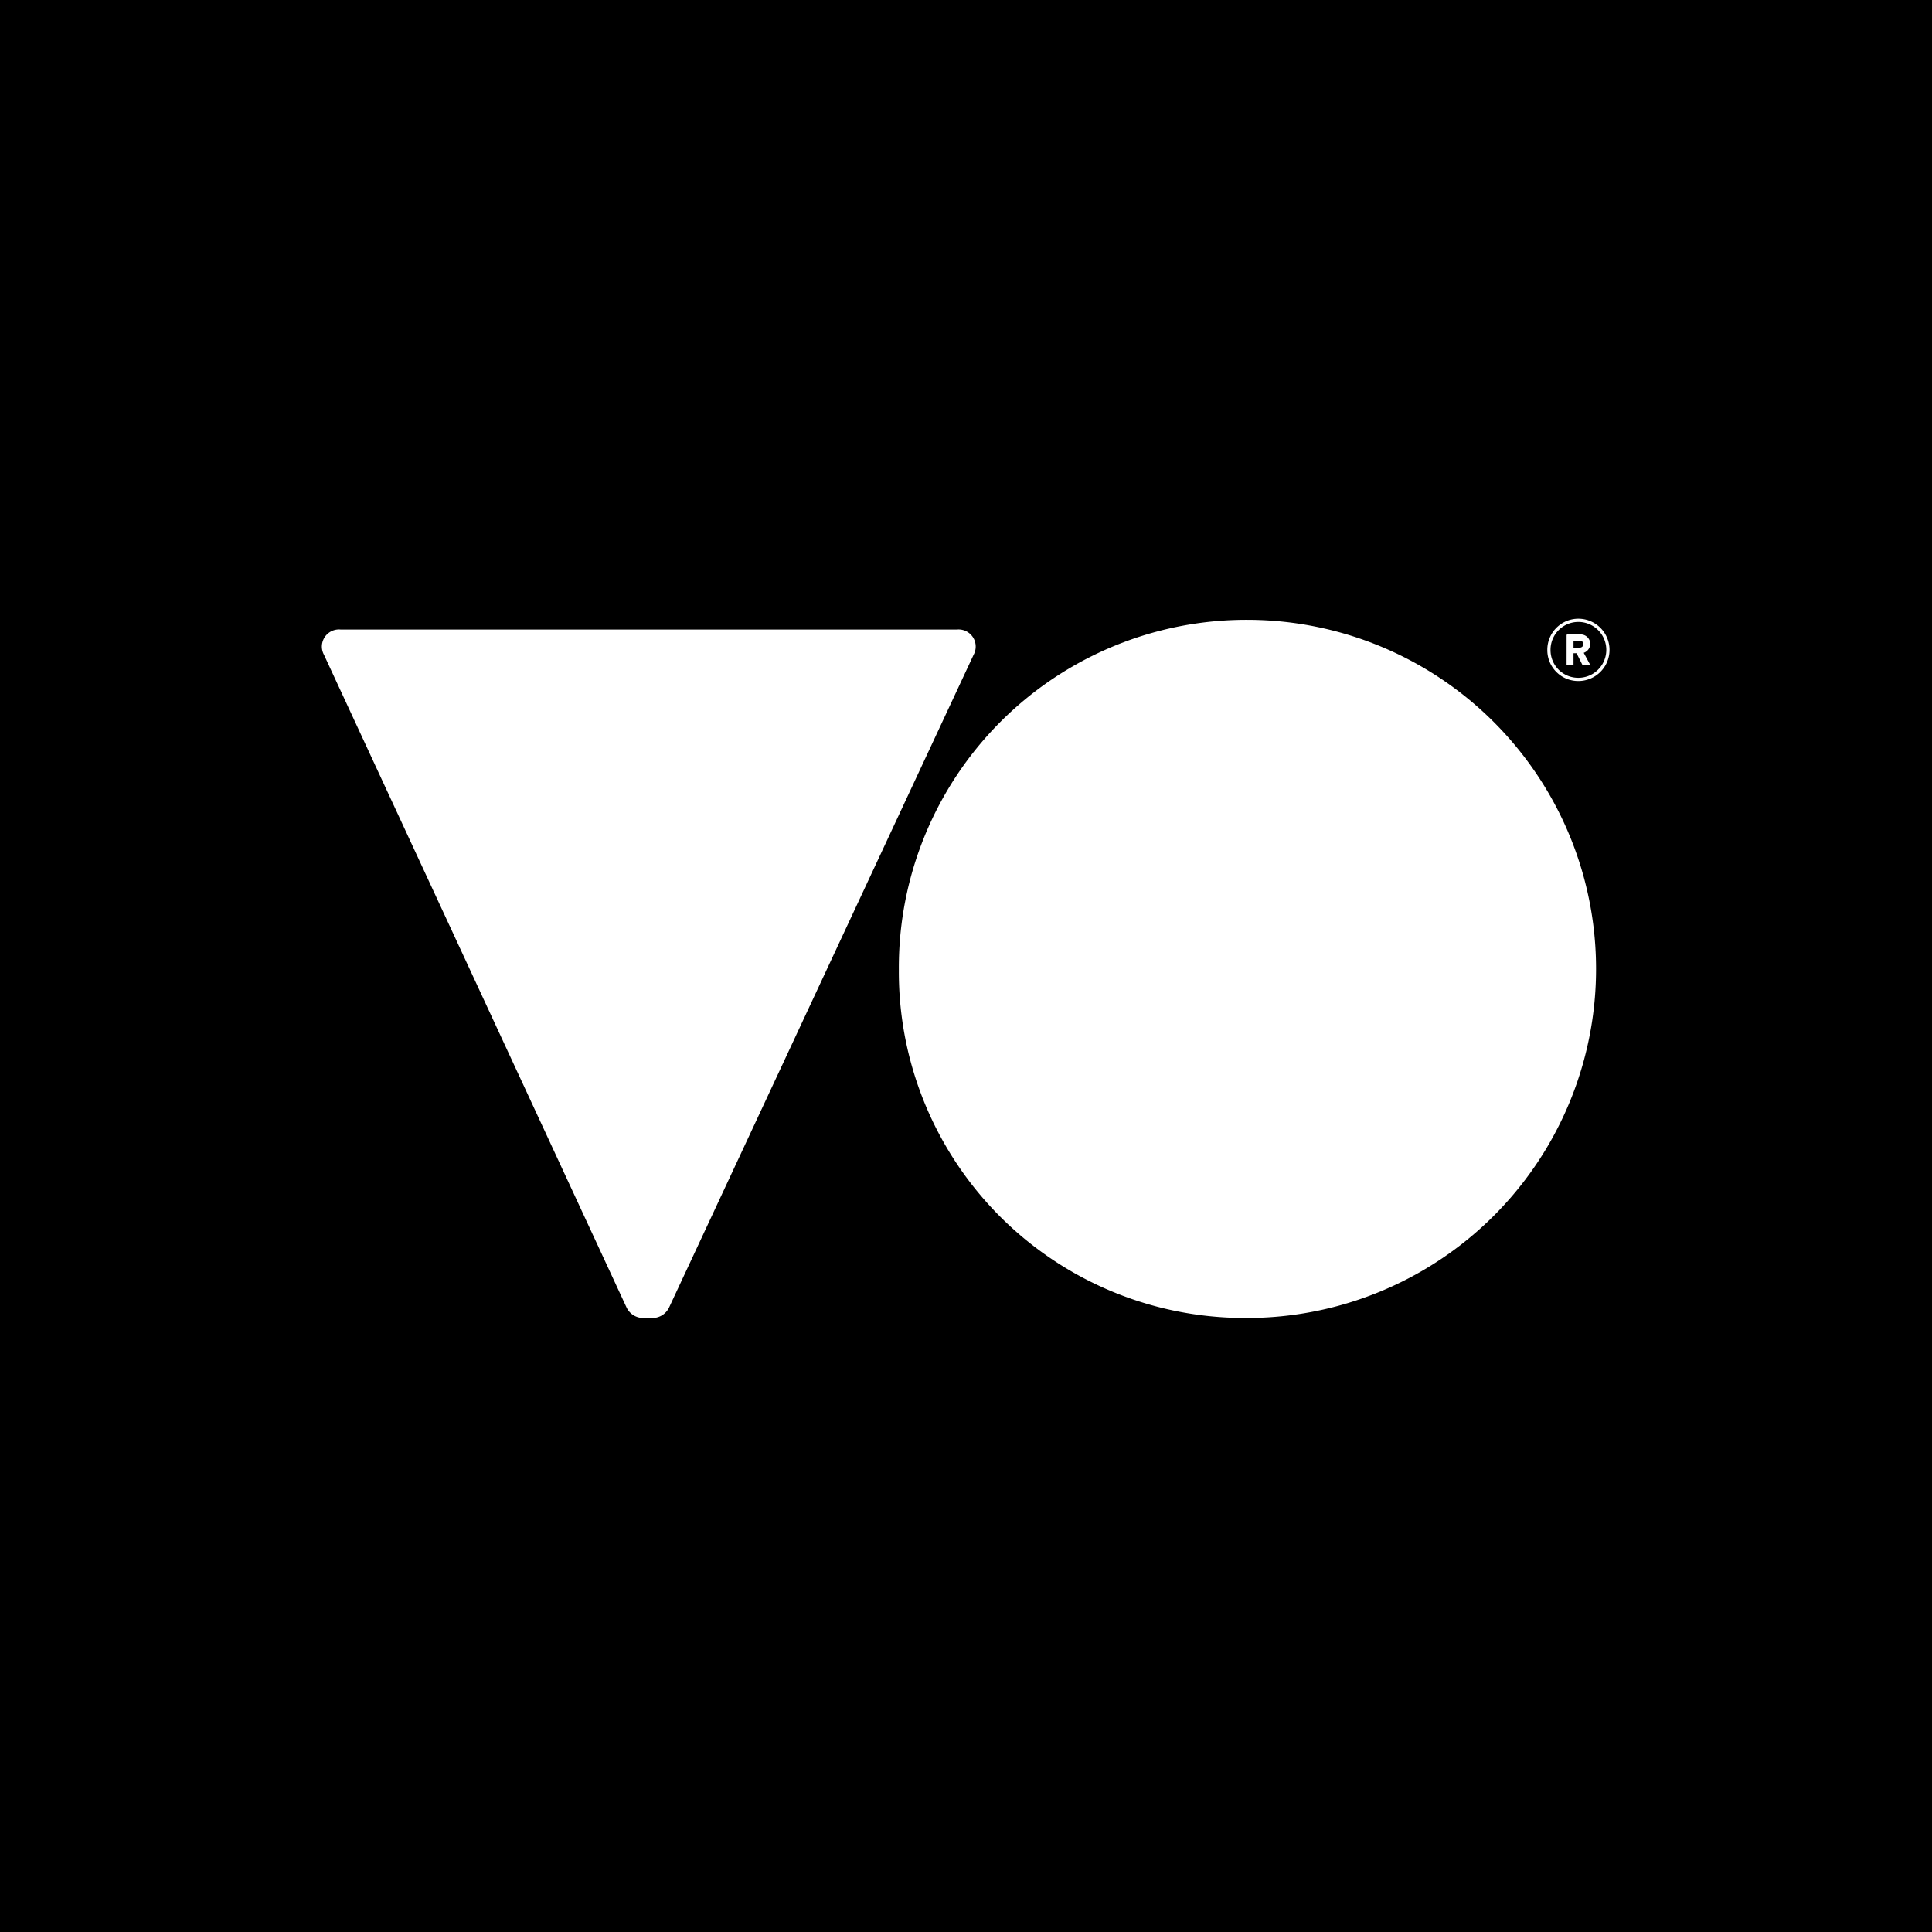 <svg xmlns="http://www.w3.org/2000/svg" xmlns:xlink="http://www.w3.org/1999/xlink" width="300" height="300" viewBox="0 0 300 300"><rect x="0" y="0" width="300" height="300" fill="#808080" stroke="none"/><defs><clipPath id="a"><rect width="200" height="108.657" fill="none"/></clipPath><clipPath id="c"><rect width="300" height="300"/></clipPath></defs><g id="b" clip-path="url(#c)"><rect width="300" height="300"/><g transform="translate(50 96)"><g transform="translate(0 0)" clip-path="url(#a)"><path d="M98.628,1.346a2.659,2.659,0,0,1,2.559,3.914L53.907,106.6a2.873,2.873,0,0,1-2.561,1.656h-1.5A2.872,2.872,0,0,1,47.28,106.6L.3,5.26A2.659,2.659,0,0,1,2.862,1.346Z" transform="translate(0 0.403)" fill="#fff"/><path d="M123,.188A54.206,54.206,0,1,1,123,108.6,53.724,53.724,0,0,1,68.946,54.545,53.98,53.98,0,0,1,123,.188" transform="translate(20.628 0.056)" fill="#fff"/><path d="M148.753,2.064a.131.131,0,0,1,.13-.131h2.05a1.491,1.491,0,0,1,1.494,1.481,1.5,1.5,0,0,1-1.015,1.377l.939,1.742a.13.13,0,0,1-.117.2h-.912a.125.125,0,0,1-.109-.062L150.3,4.854h-.473V6.6a.135.135,0,0,1-.13.131h-.816a.131.131,0,0,1-.13-.131Zm2.09,1.919a.549.549,0,0,0,.521-.548.525.525,0,0,0-.521-.521h-1.015V3.983Z" transform="translate(44.506 0.578)" fill="#fff"/><path d="M151.215.25a4.585,4.585,0,1,1,0,9.171,4.544,4.544,0,0,1-4.573-4.572A4.567,4.567,0,0,1,151.215.25Z" transform="translate(43.874 0.075)" fill="none" stroke="#fff" stroke-miterlimit="10" stroke-width="0.5"/></g></g></g></svg>